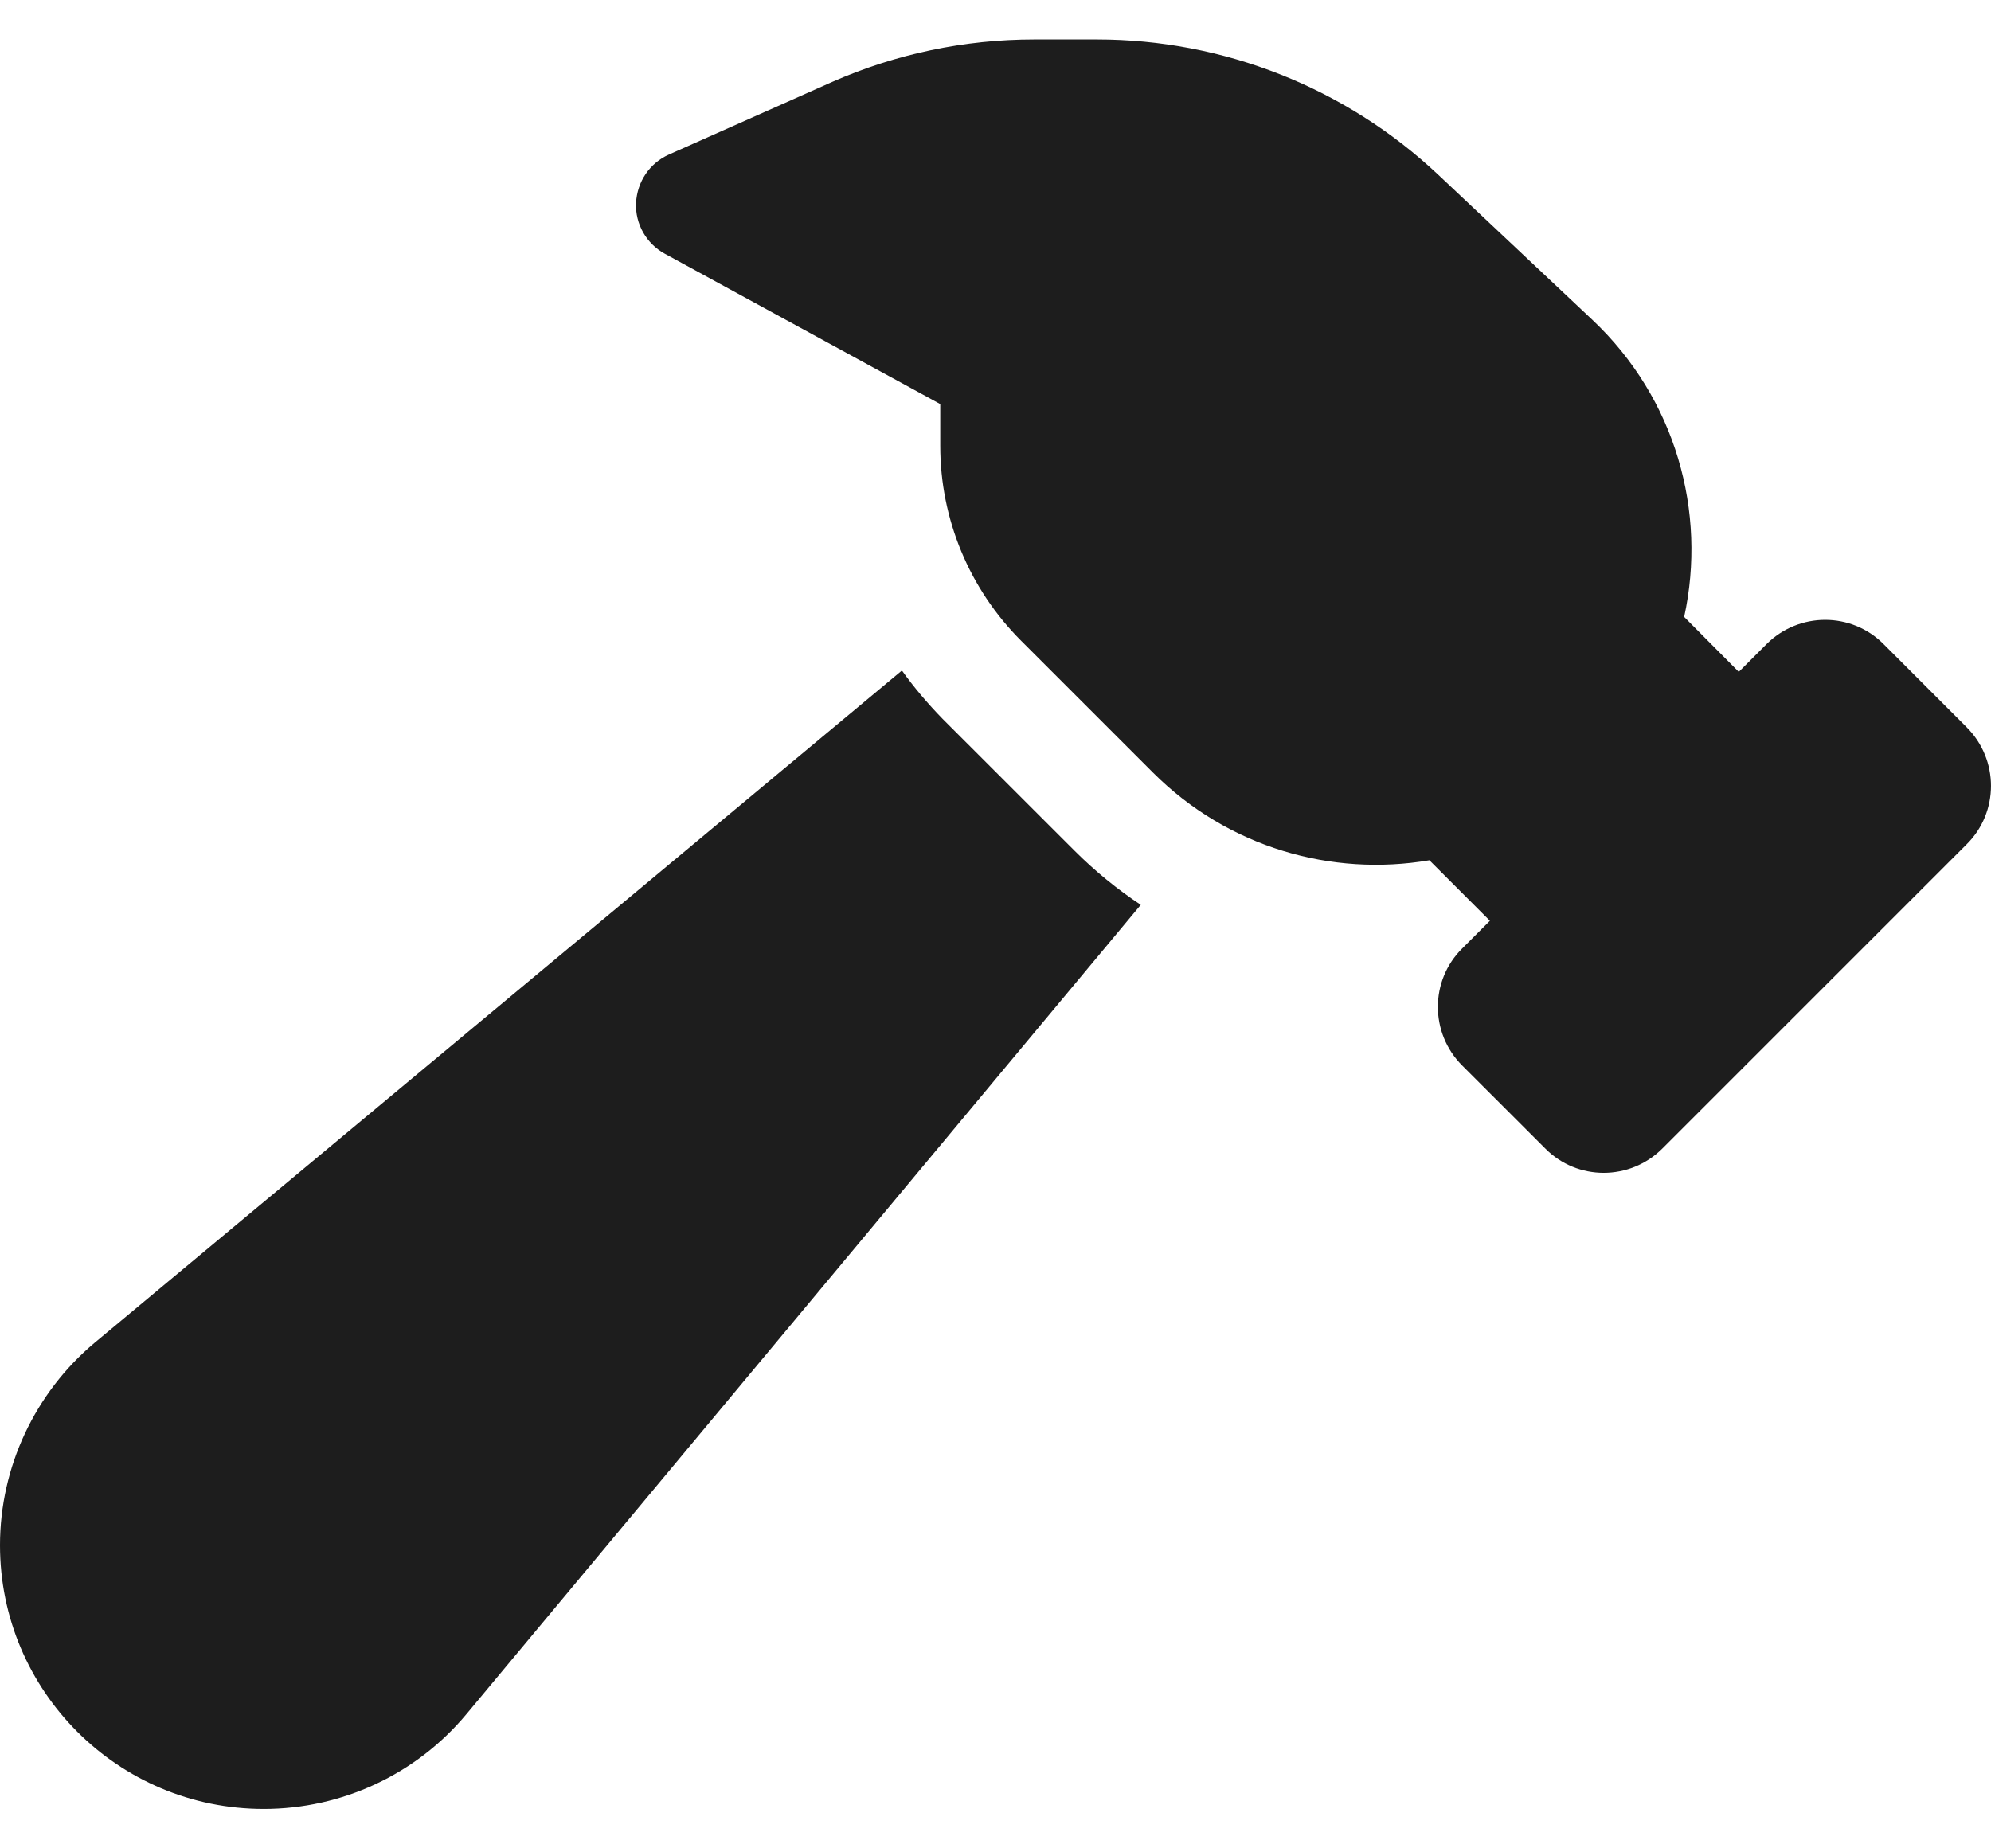 <svg width="28" height="26" viewBox="0 0 28 26" fill="none" xmlns="http://www.w3.org/2000/svg">
<path d="M20.102 12.101C18.732 12.334 17.273 11.926 16.213 10.866L14.361 9.014C13.632 8.285 13.223 7.302 13.223 6.272V5.684L9.349 3.569C9.091 3.428 8.931 3.151 8.945 2.854C8.96 2.558 9.135 2.295 9.407 2.174L11.702 1.153C12.596 0.759 13.564 0.555 14.546 0.555H15.426C17.21 0.555 18.926 1.235 20.224 2.456L22.392 4.497C23.569 5.606 24.006 7.205 23.685 8.678L24.453 9.451L24.842 9.062C25.299 8.605 26.038 8.605 26.491 9.062L27.657 10.229C28.114 10.686 28.114 11.425 27.657 11.877L23.379 16.155C22.922 16.612 22.183 16.612 21.731 16.155L20.564 14.989C20.107 14.532 20.107 13.793 20.564 13.341L20.953 12.952L20.102 12.101ZM1.332 18.887L12.684 9.432C12.854 9.67 13.048 9.899 13.257 10.113L15.11 11.965C15.401 12.256 15.713 12.509 16.043 12.728L6.558 24.114C5.853 24.96 4.808 25.446 3.709 25.446C1.658 25.446 0 23.783 0 21.736C0 20.638 0.491 19.592 1.332 18.887Z" fill="#1D1D1D"/>
</svg>
